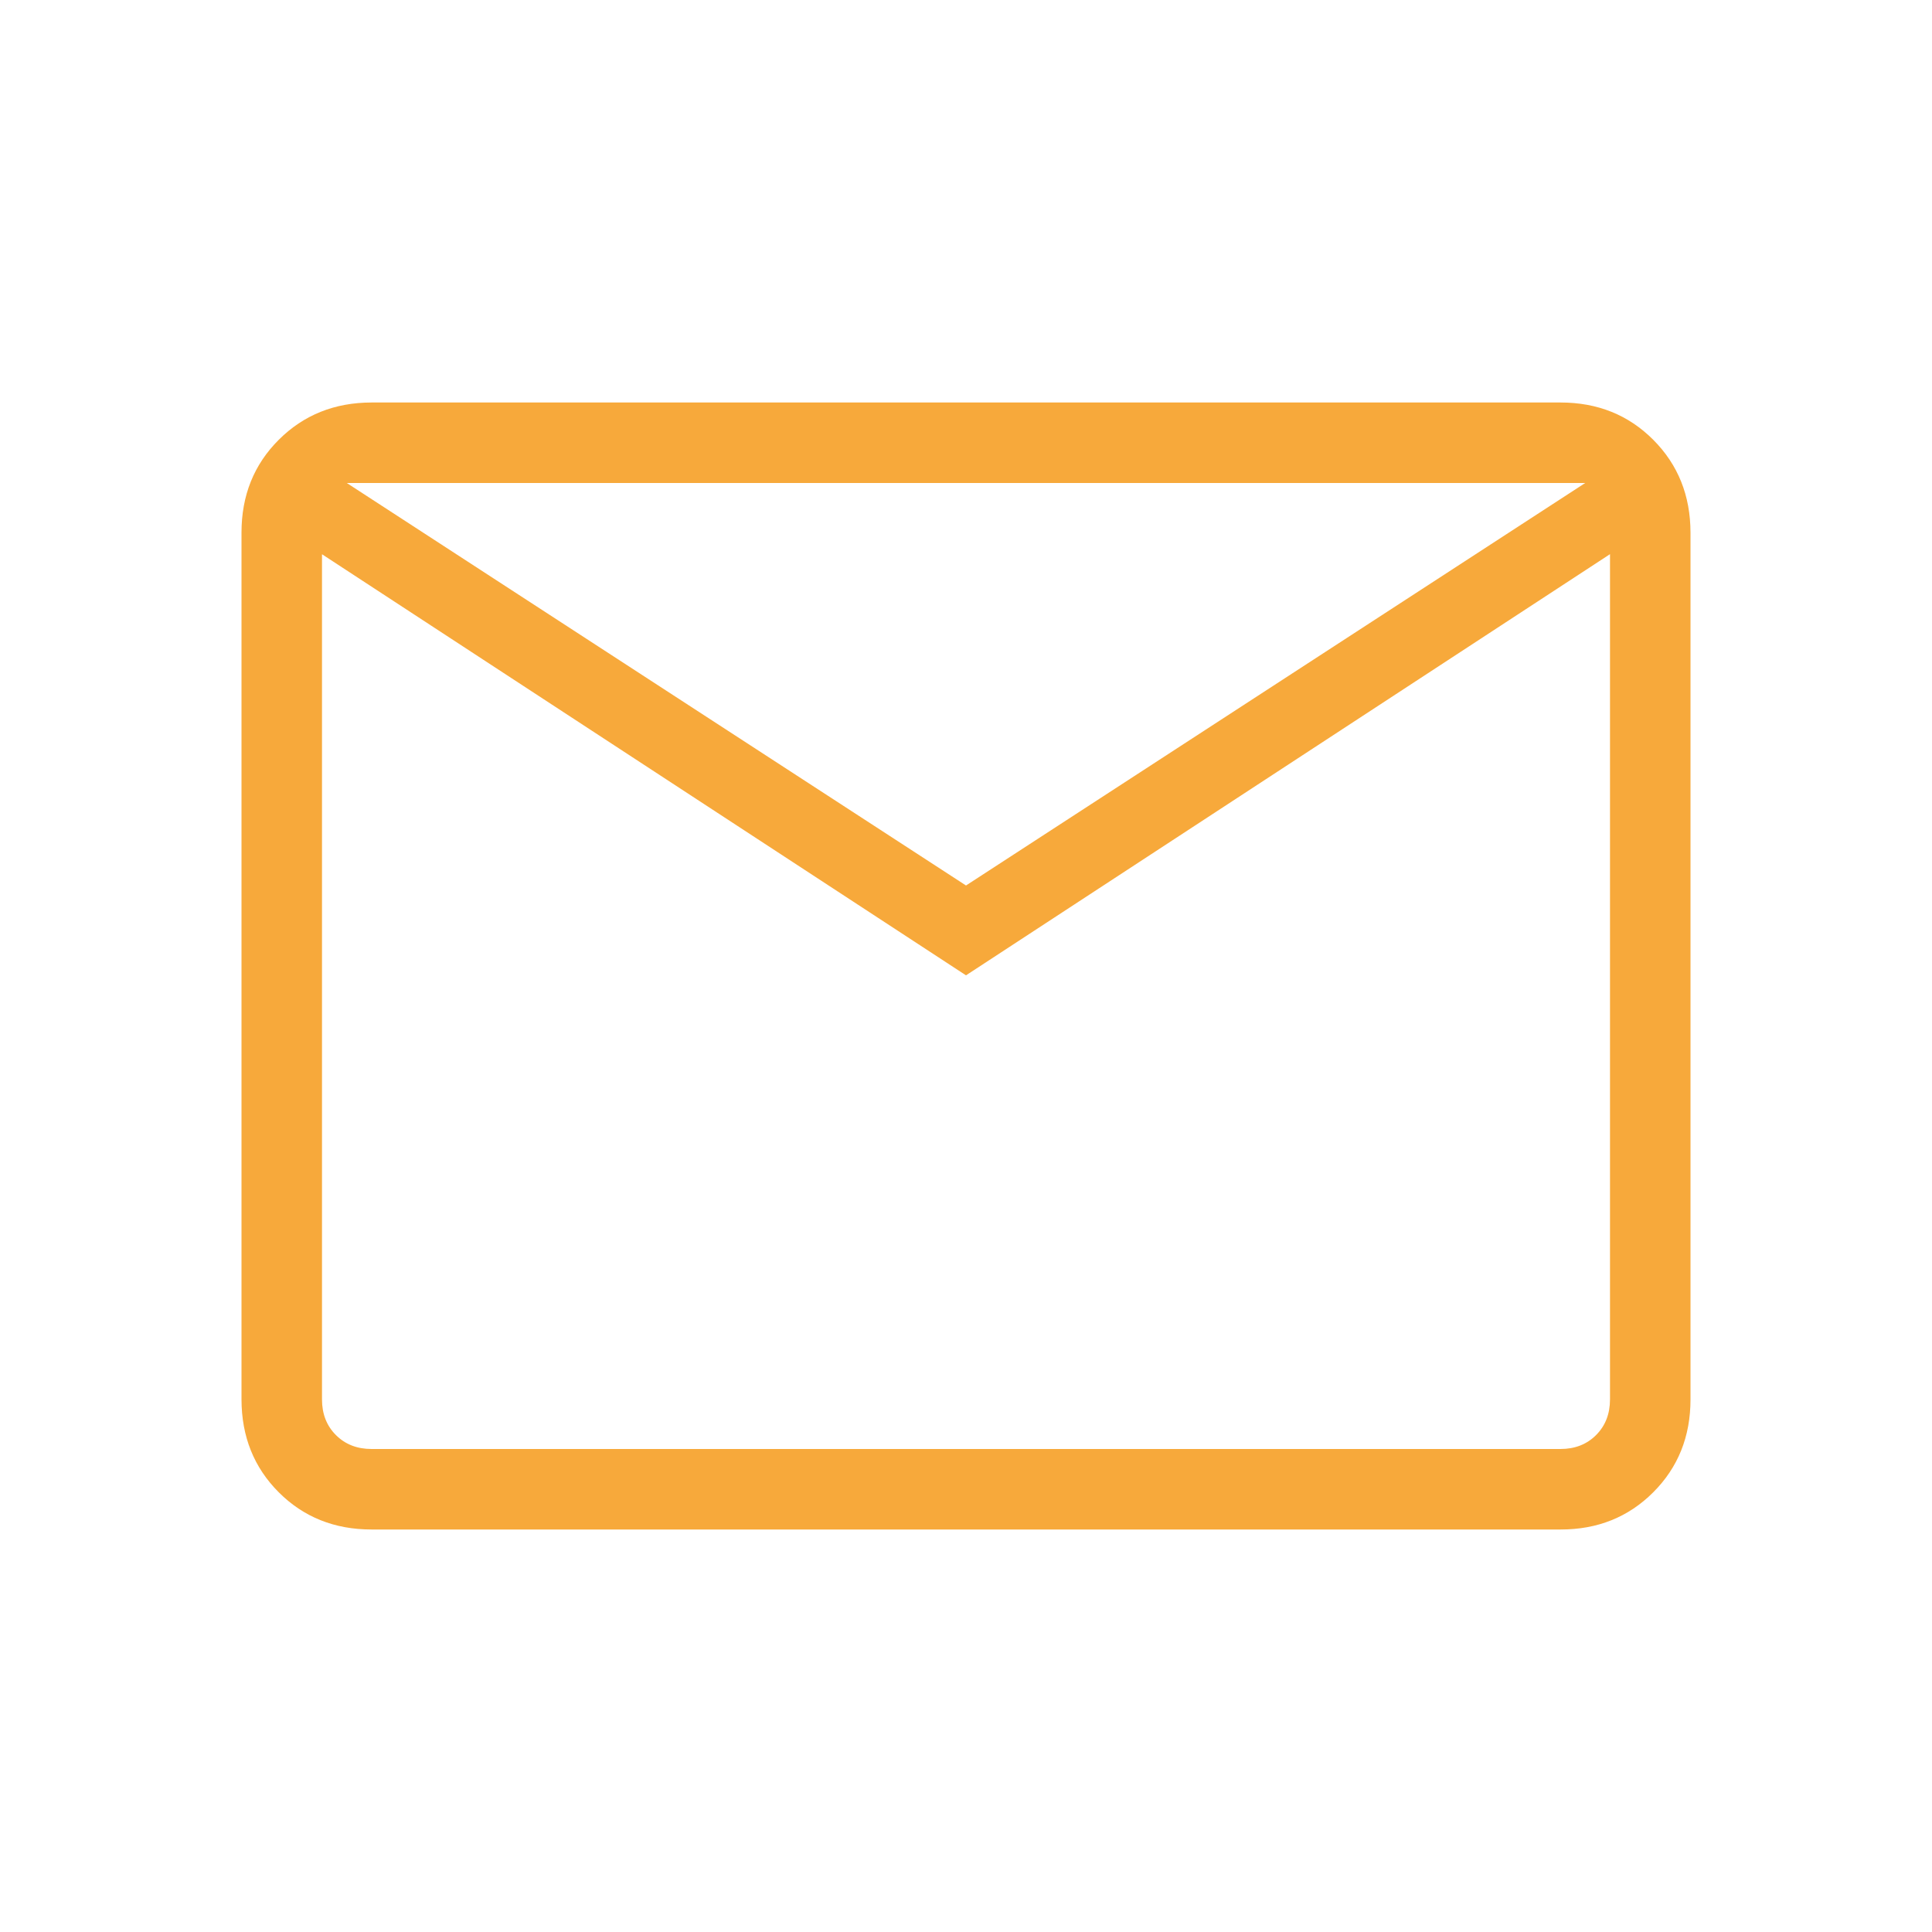 <svg id="SvgjsSvg1067" width="288" height="288" xmlns="http://www.w3.org/2000/svg" version="1.1" xmlns:xlink="http://www.w3.org/1999/xlink" xmlns:svgjs="http://svgjs.com/svgjs"><defs id="SvgjsDefs1068"></defs><g id="SvgjsG1069"><svg xmlns="http://www.w3.org/2000/svg" viewBox="0 0 24 24" width="288" height="288"><path fill="#f7a93b" d="M4.616 19q-.691 0-1.153-.462T3 17.384V6.616q0-.691.463-1.153T4.615 5h14.77q.69 0 1.152.463T21 6.616v10.769q0 .69-.463 1.153T19.385 19zM12 12.116L4 6.885v10.5q0 .269.173.442t.443.173h14.769q.269 0 .442-.173t.173-.443v-10.5zM12 11l7.692-5H4.308zM4 6.885V6v11.385q0 .269.173.442t.443.173H4z" class="color28a745 svgShape"></path></svg></g></svg>